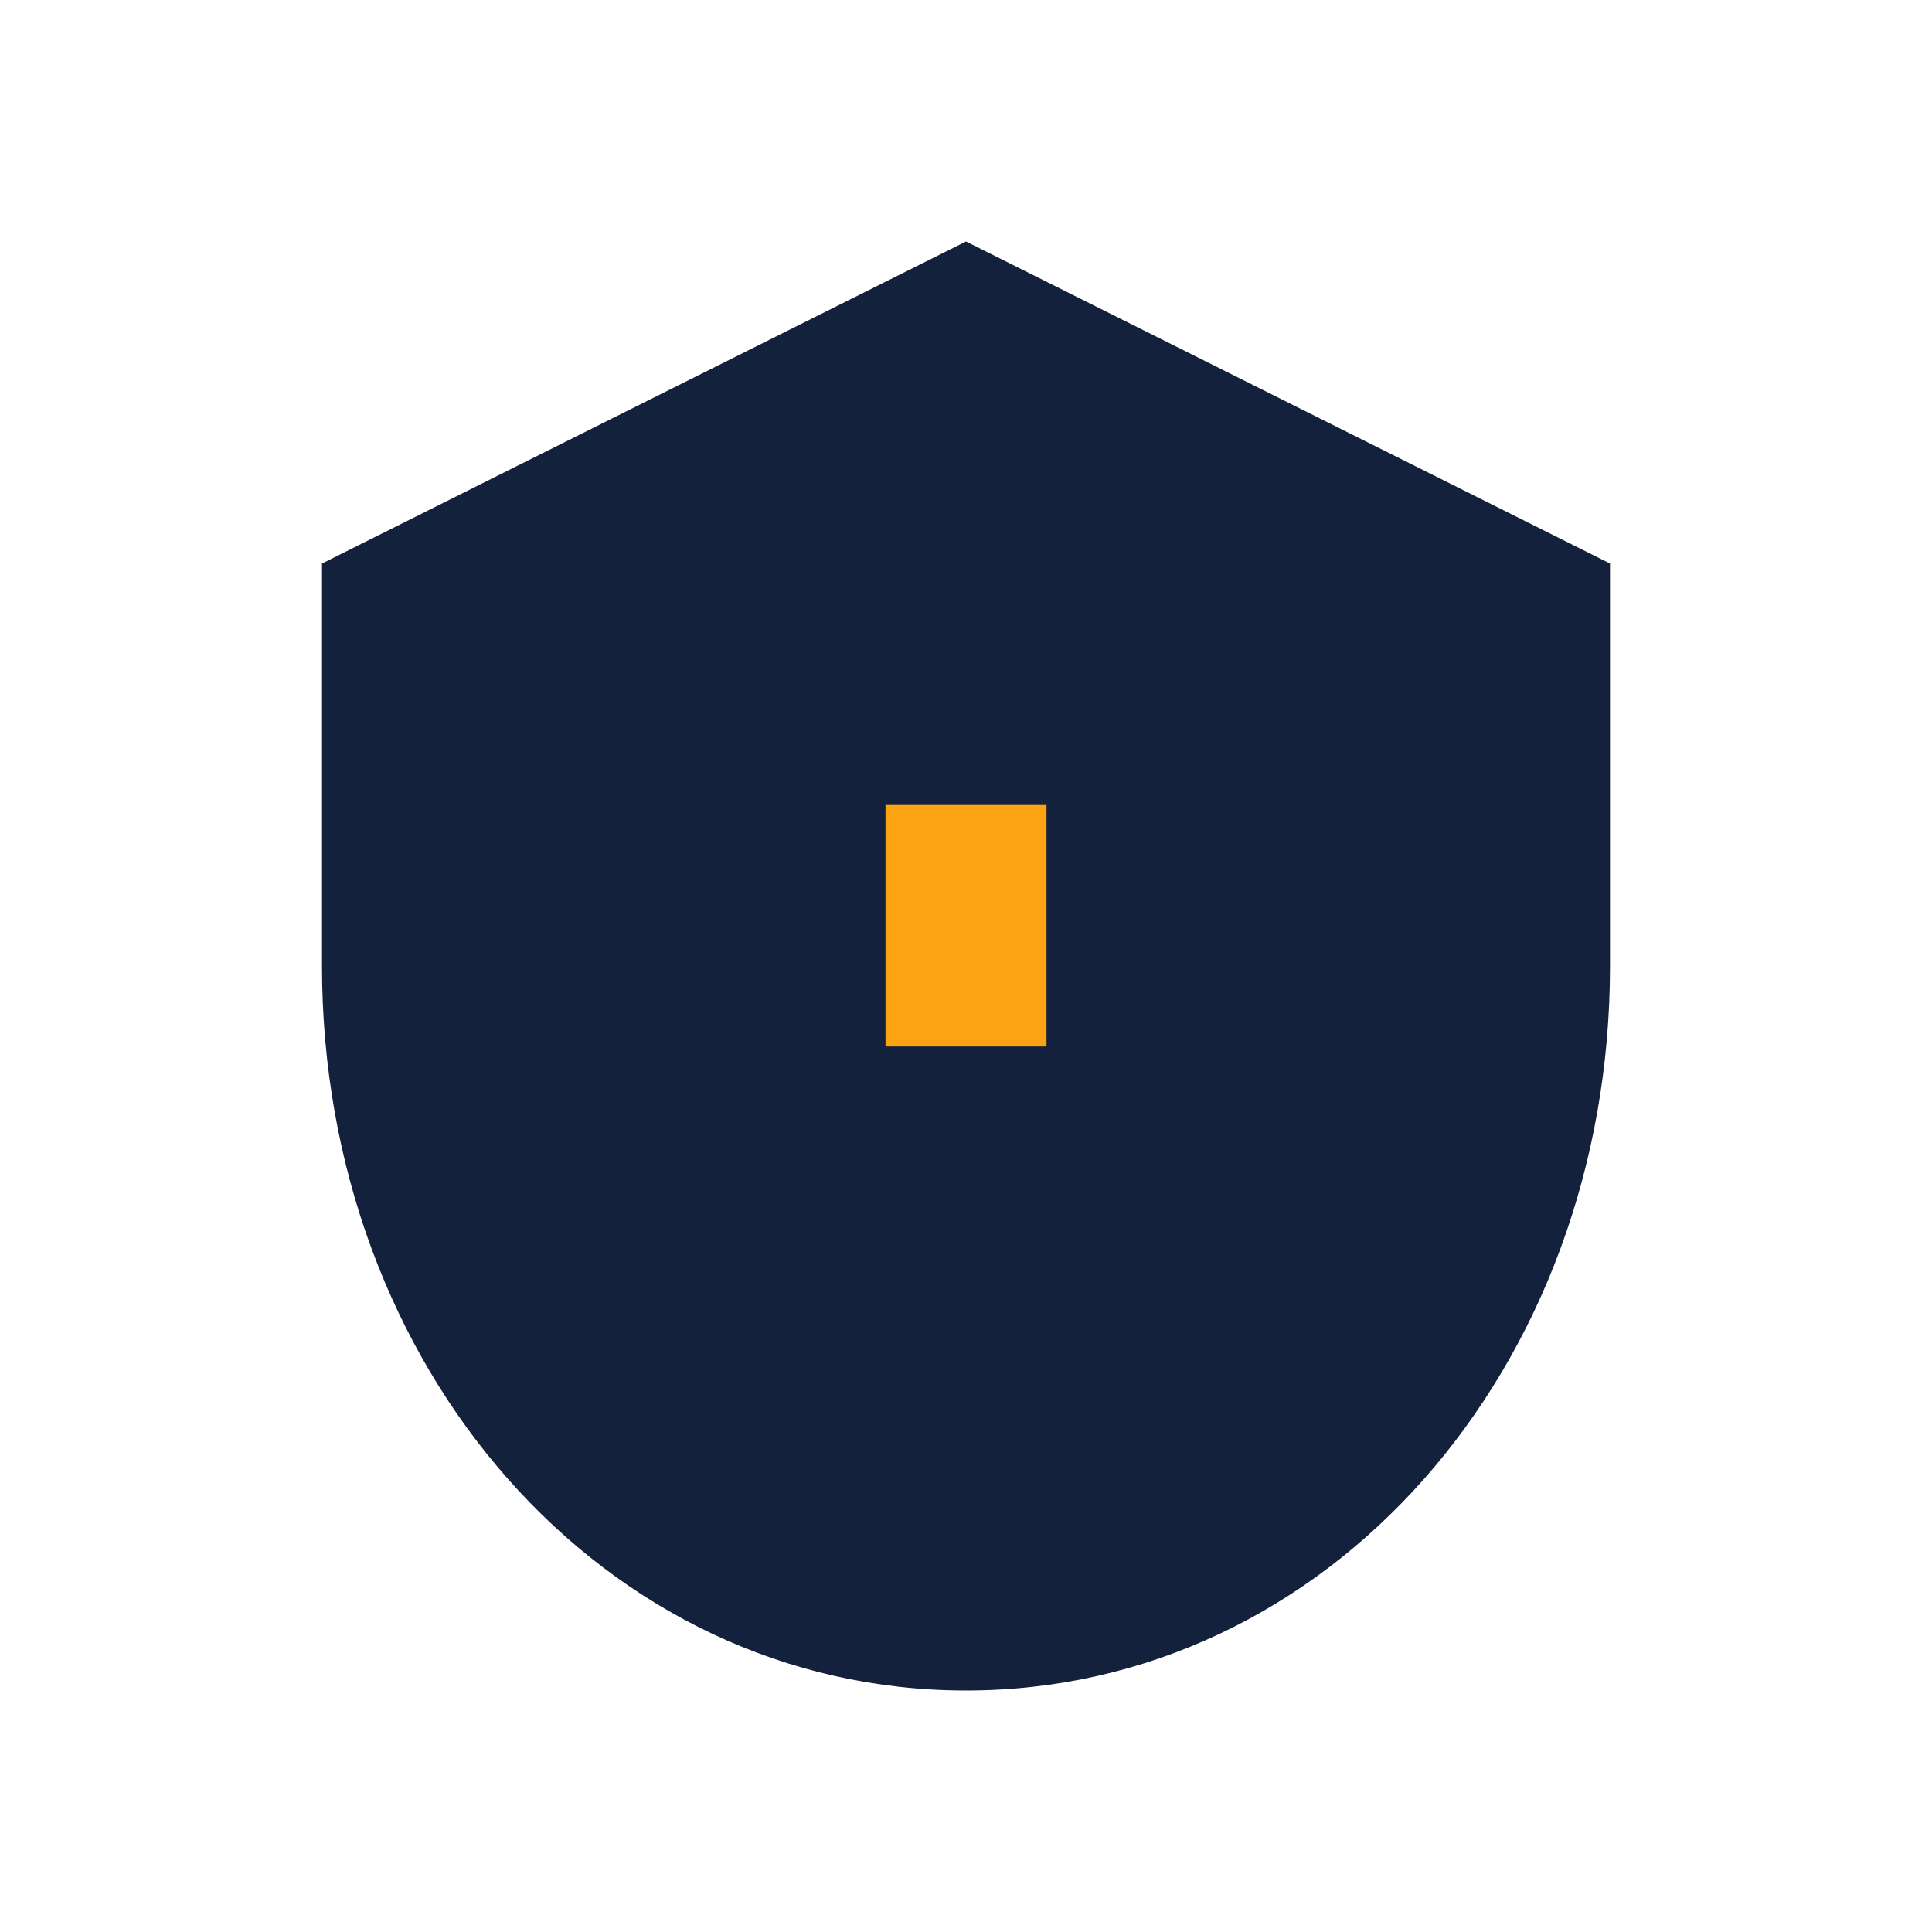 <?xml version="1.0" encoding="UTF-8"?>
<svg xmlns="http://www.w3.org/2000/svg" width="24" height="24" viewBox="0 0 24 24"><path d="M12 3l8 4v5c0 5-3.5 9-8 9s-8-4-8-9V7z" fill="#14213D"/><path d="M12 13v-3" stroke="#FCA311" stroke-width="2"/></svg>